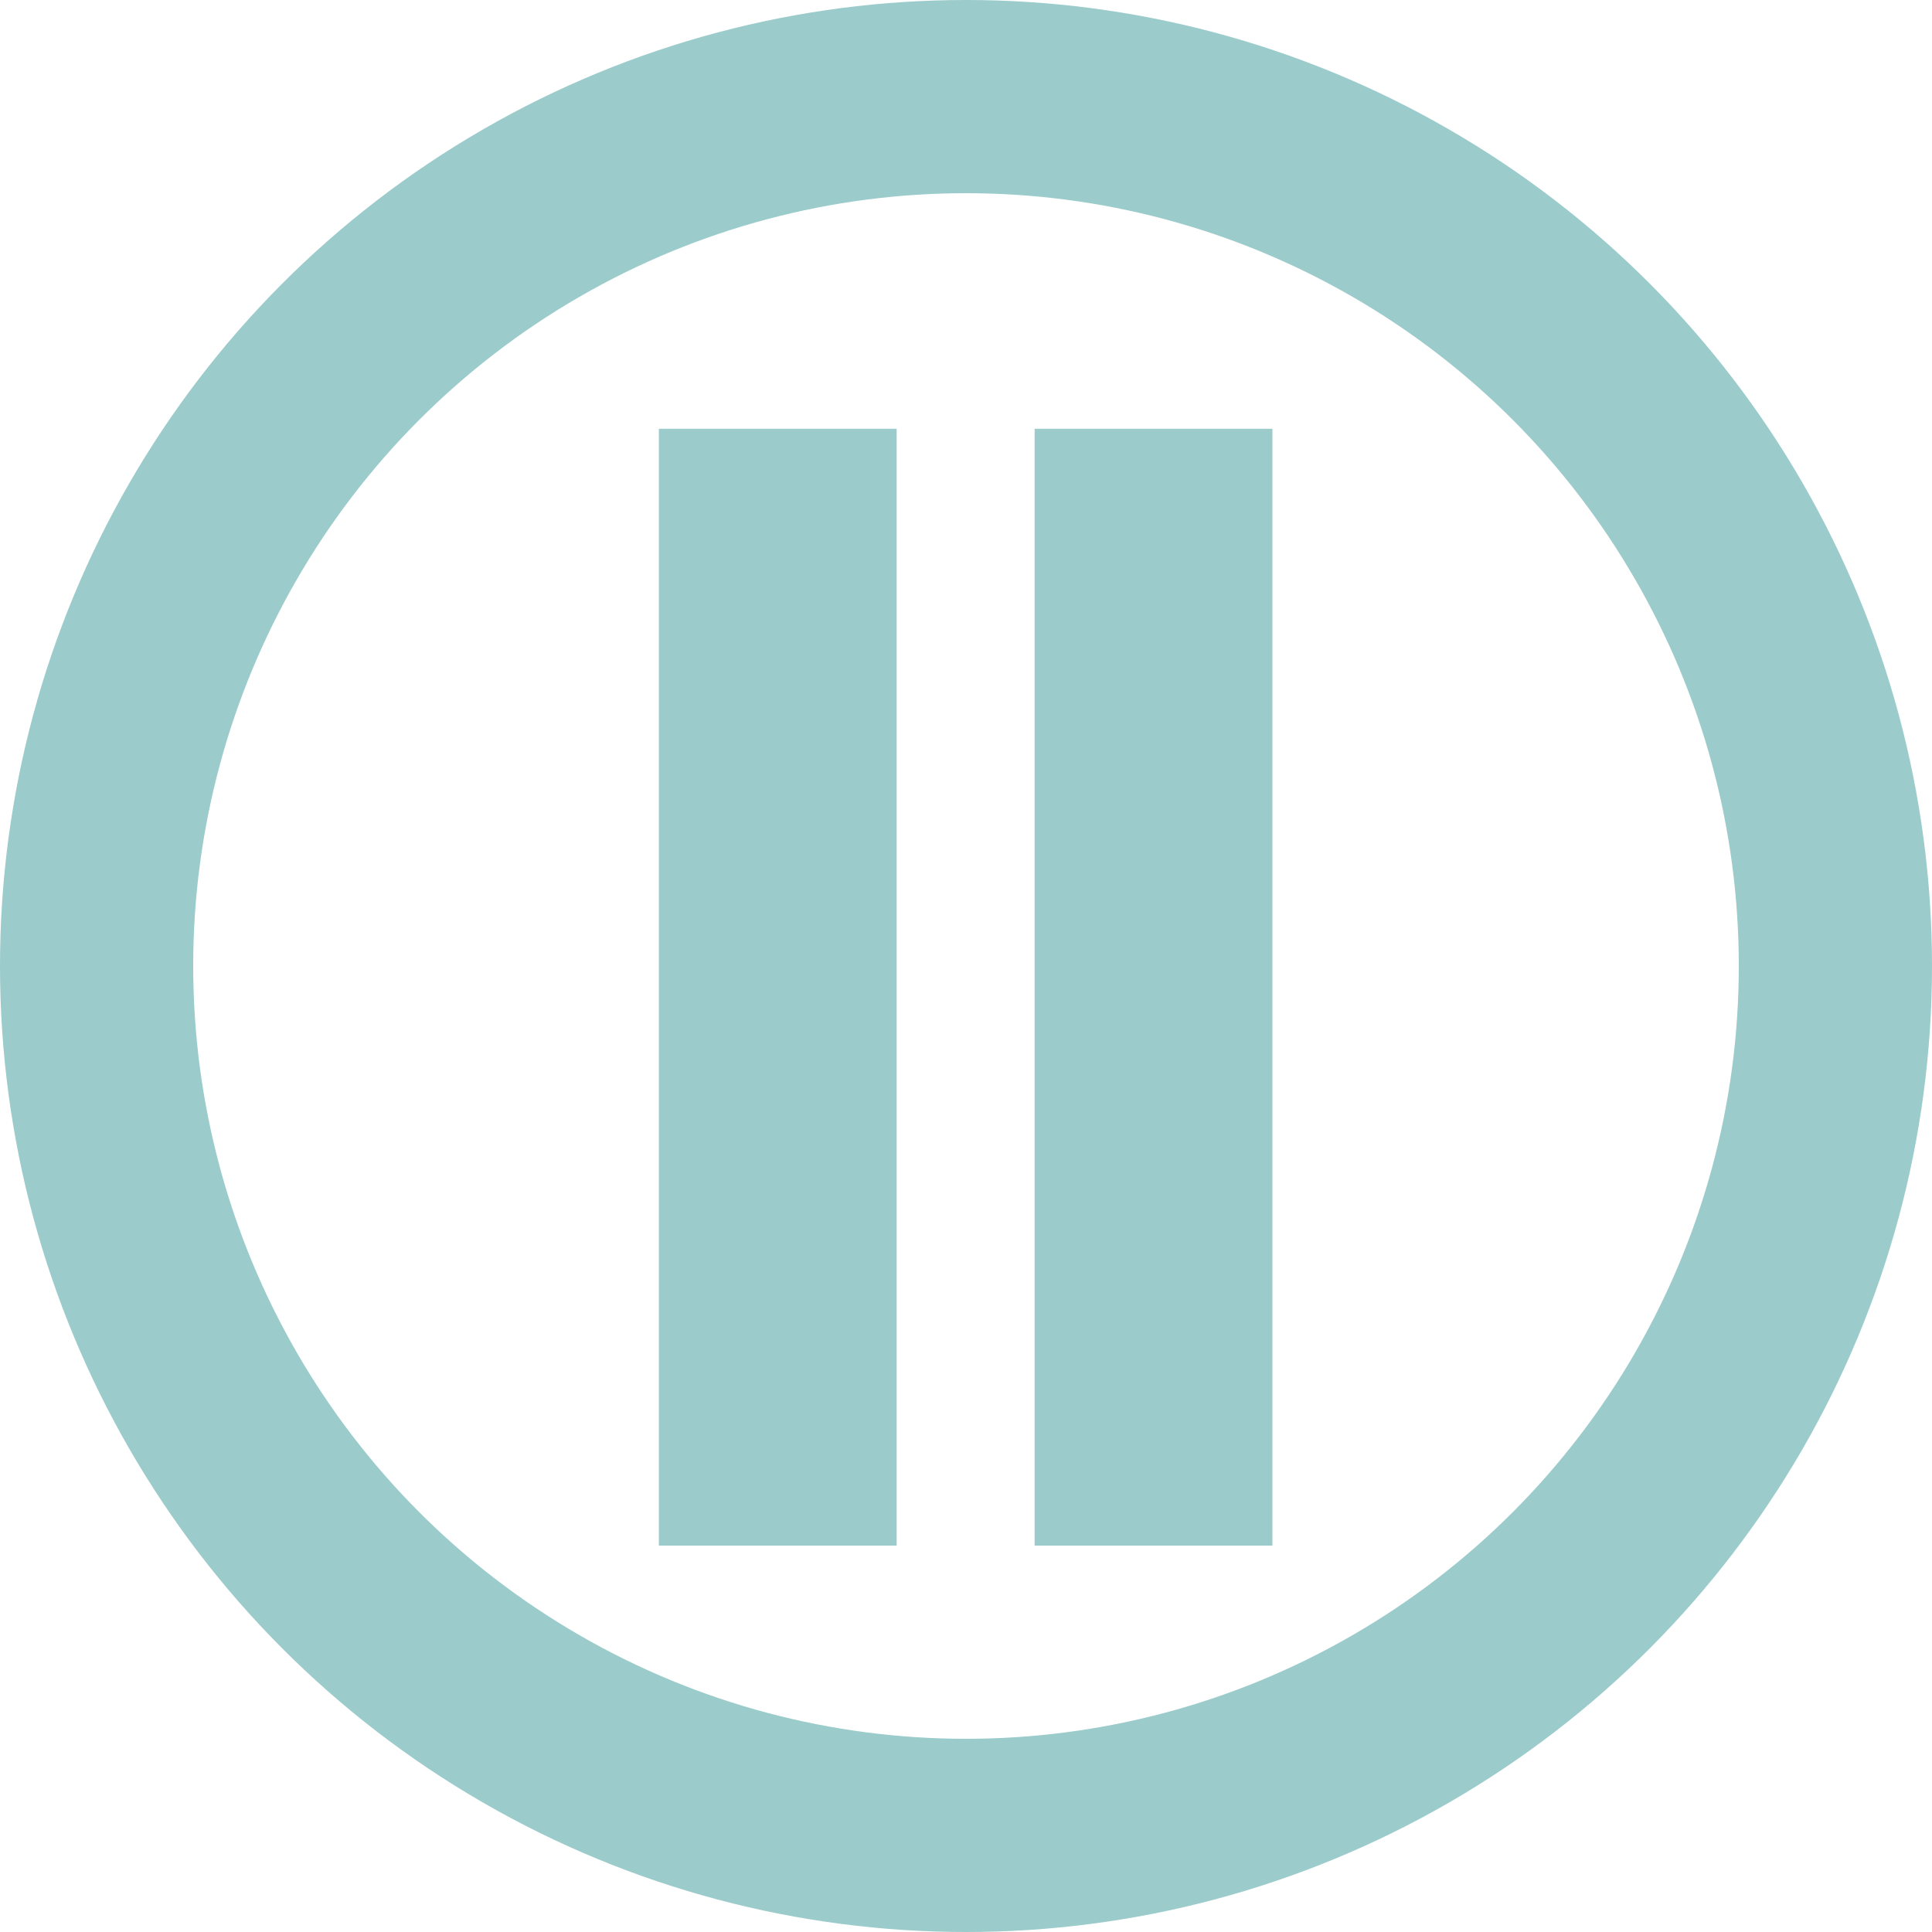 <?xml version="1.0" encoding="UTF-8"?> <svg xmlns="http://www.w3.org/2000/svg" width="30" height="30" viewBox="0 0 30 30" fill="none"> <path d="M13.923 24H10.231V6.658H13.923V24ZM19.758 24H16.066V6.658H19.758V24Z" fill="#9BCBCB"></path> <circle cx="15" cy="15" r="13.5" stroke="#9BCBCB" stroke-width="3"></circle> </svg> 